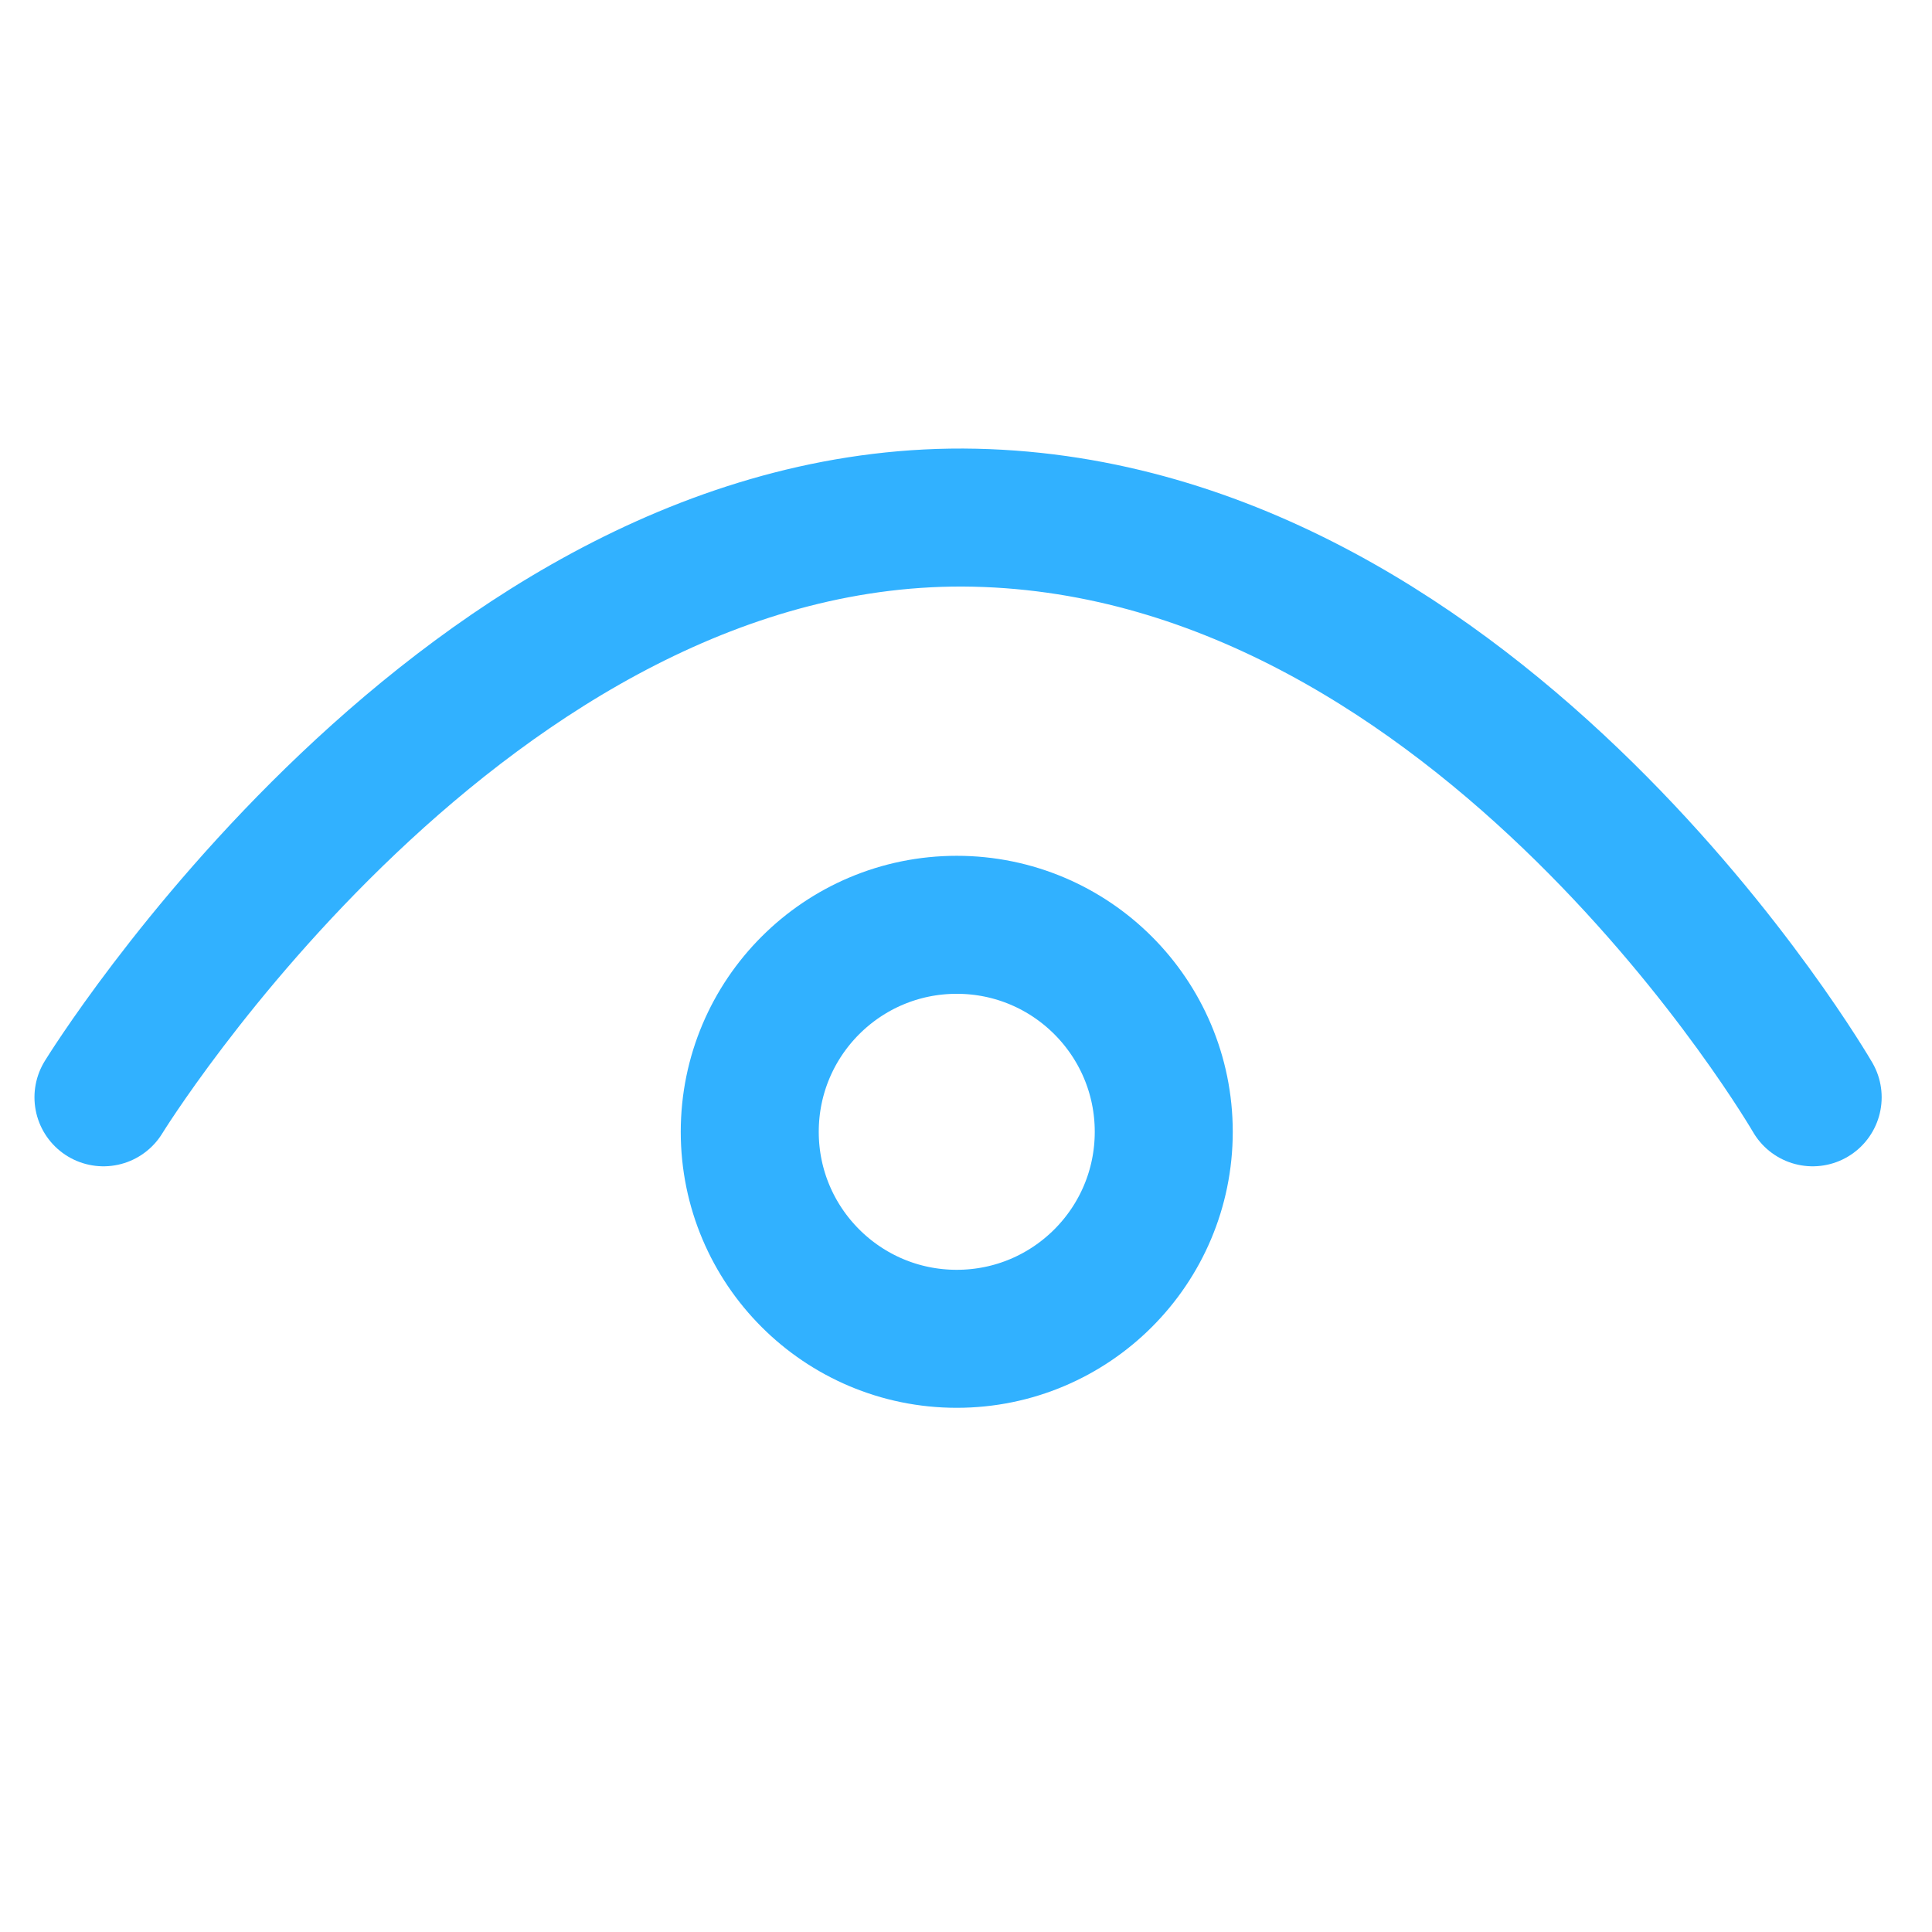 <svg viewBox="0 0 56 56" height="56" width="56" xmlns="http://www.w3.org/2000/svg" id="Vision">
  <g transform="translate(-812.268 -1071.194)" data-name="Group 31465" id="Group_31465">
    <path stroke-width="4" stroke-linejoin="round" stroke-linecap="round" stroke="#31b1ff" fill="none" transform="translate(-8687 2497)" d="M9502.267-1394s10.524-17.125,25.257-16.8,24.285,16.8,24.285,16.8" data-name="Path 35630" id="Path_35630"></path>
    <g stroke-width="4" stroke="#31b1ff" fill="none" transform="translate(832 1096)" data-name="Ellipse 2753" id="Ellipse_2753">
      <circle stroke="none" r="8" cy="8" cx="8"></circle>
      <circle fill="none" r="6" cy="8" cx="8"></circle>
    </g>
  </g>
  <g opacity="0" stroke-width="1" stroke="#31b1ff" fill="#fff" data-name="Rectangle 1506" id="Rectangle_1506">
    <rect stroke="none" height="56" width="56"></rect>
    <rect fill="none" height="55" width="55" y="0.5" x="0.5"></rect>
  </g>
</svg>
